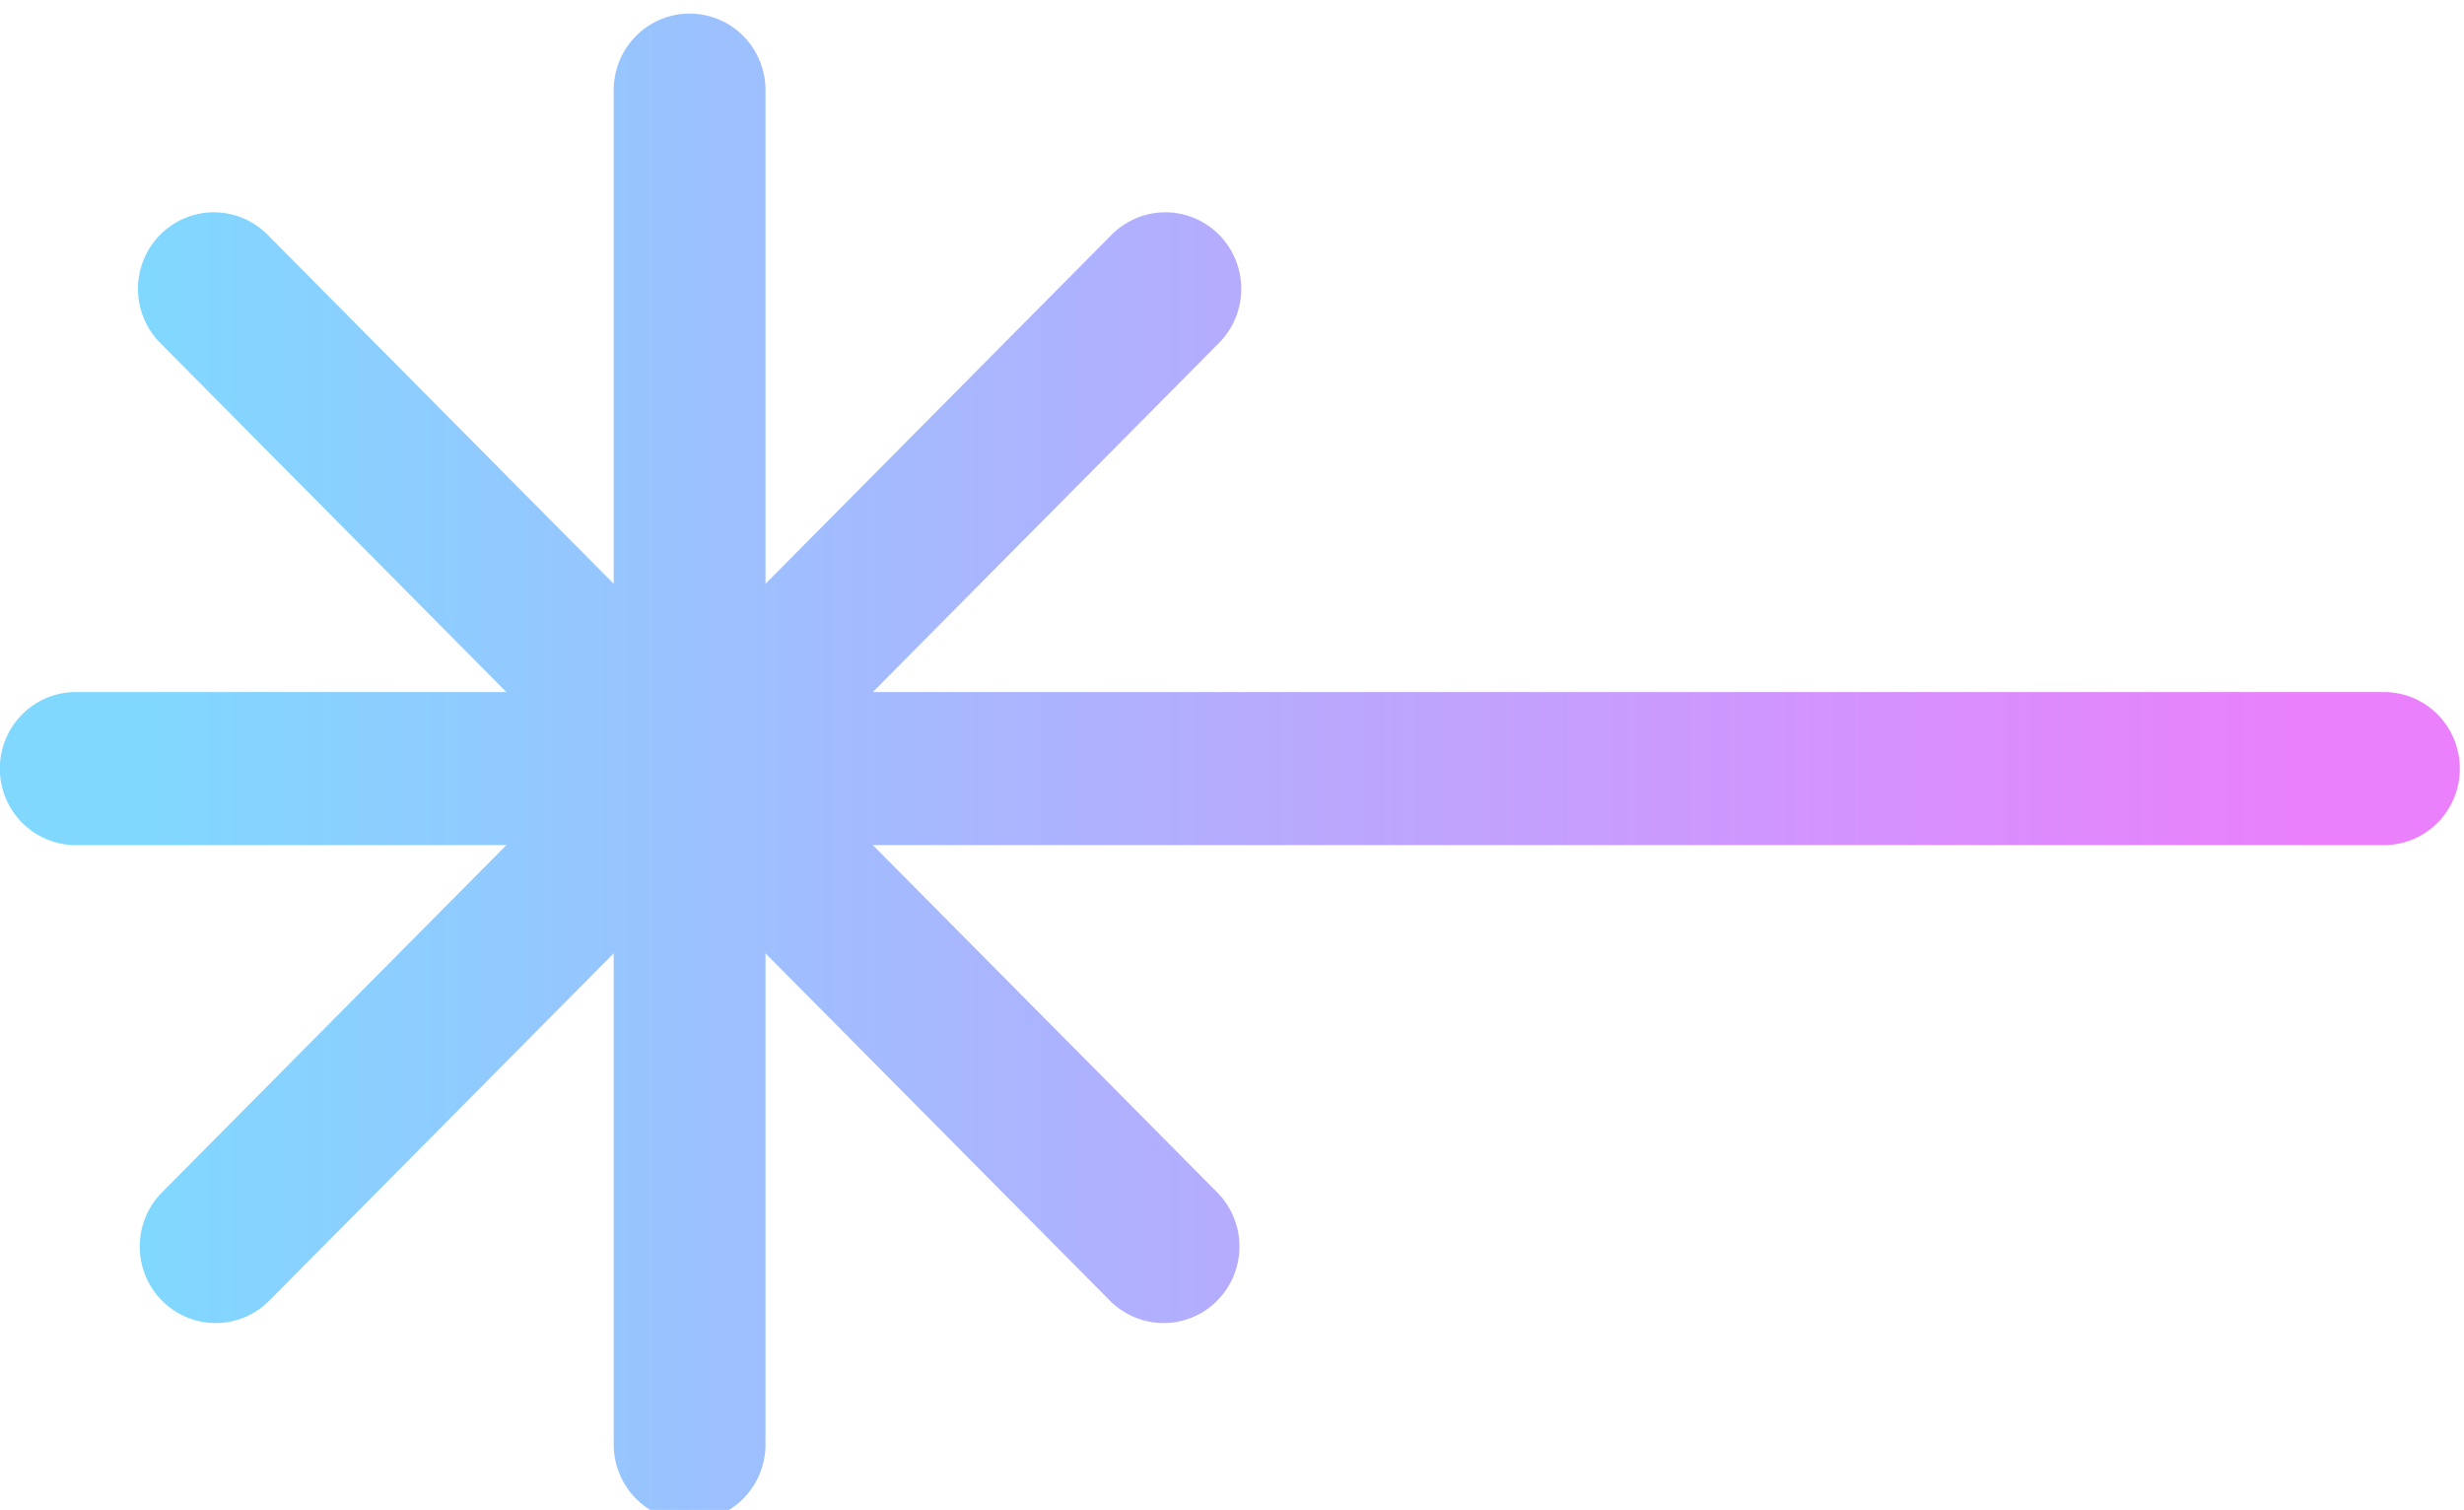 <?xml version="1.0" encoding="UTF-8" standalone="no"?>
<svg
   xmlns:dc="http://purl.org/dc/elements/1.1/"
   xmlns:cc="http://creativecommons.org/ns#"
   xmlns:rdf="http://www.w3.org/1999/02/22-rdf-syntax-ns#"
   xmlns:svg="http://www.w3.org/2000/svg"
   xmlns="http://www.w3.org/2000/svg"
   xmlns:xlink="http://www.w3.org/1999/xlink"
   xmlns:sodipodi="http://sodipodi.sourceforge.net/DTD/sodipodi-0.dtd"
   xmlns:inkscape="http://www.inkscape.org/namespaces/inkscape"
   version="1.1"
   id="Capa_1"
   x="0px"
   y="0px"
   viewBox="0 0 727.468 445.78"
   xml:space="preserve"
   sodipodi:docname="logolaser.svg"
   width="727.468"
   height="445.78"
   inkscape:version="1.0.1 (3bc2e813f5, 2020-09-07)"><defs
   id="defs42"><linearGradient
     id="linearGradient904"
     gradientUnits="userSpaceOnUse"
     x1="0"
     y1="258"
     x2="512"
     y2="258"
     gradientTransform="matrix(1,0,0,-1,0,514)"><stop
       offset="0"
       style="stop-color:#80D8FF"
       id="stop2-0" /><stop
       offset="1"
       style="stop-color:#EA80FC"
       id="stop4-0" /></linearGradient><linearGradient
     inkscape:collect="always"
     xlink:href="#SVGID_1_"
     id="linearGradient957"
     x1="-343.301"
     y1="320"
     x2="339.238"
     y2="320"
     gradientUnits="userSpaceOnUse"
     gradientTransform="matrix(0.871,0,0,0.865,-0.526,66.087)" /><linearGradient
     inkscape:collect="always"
     xlink:href="#SVGID_1_"
     id="linearGradient959"
     gradientUnits="userSpaceOnUse"
     x1="-343.301"
     y1="320"
     x2="339.238"
     y2="320"
     gradientTransform="matrix(0.871,0,0,0.865,-0.526,66.087)" /><linearGradient
     inkscape:collect="always"
     xlink:href="#SVGID_1_"
     id="linearGradient961"
     gradientUnits="userSpaceOnUse"
     x1="-343.301"
     y1="320"
     x2="339.238"
     y2="320"
     gradientTransform="matrix(0.871,0,0,0.865,-0.526,66.087)" /><linearGradient
     inkscape:collect="always"
     xlink:href="#SVGID_1_"
     id="linearGradient963"
     gradientUnits="userSpaceOnUse"
     x1="-343.301"
     y1="320"
     x2="339.238"
     y2="320"
     gradientTransform="matrix(0.871,0,0,0.865,-0.526,66.087)" /><linearGradient
     inkscape:collect="always"
     xlink:href="#SVGID_1_"
     id="linearGradient965"
     gradientUnits="userSpaceOnUse"
     x1="-343.301"
     y1="320"
     x2="339.238"
     y2="320"
     gradientTransform="matrix(0.871,0,0,0.865,-0.526,66.087)" /></defs><sodipodi:namedview
   pagecolor="#ffffff"
   bordercolor="#666666"
   borderopacity="1"
   objecttolerance="10"
   gridtolerance="10"
   guidetolerance="10"
   inkscape:pageopacity="0"
   inkscape:pageshadow="2"
   inkscape:window-width="3840"
   inkscape:window-height="2054"
   id="namedview40"
   showgrid="false"
   inkscape:zoom="1.96875"
   inkscape:cx="100.74173"
   inkscape:cy="312.90371"
   inkscape:window-x="2149"
   inkscape:window-y="1447"
   inkscape:window-maximized="1"
   inkscape:current-layer="Capa_1"
   fit-margin-top="0"
   fit-margin-left="0"
   fit-margin-right="0"
   fit-margin-bottom="0" />
<linearGradient
   id="SVGID_1_"
   gradientUnits="userSpaceOnUse"
   x1="0"
   y1="258"
   x2="512"
   y2="258"
   gradientTransform="matrix(1,0,0,-1,0,514)">
	<stop
   offset="0"
   style="stop-color:#80D8FF"
   id="stop2" />
	<stop
   offset="1"
   style="stop-color:#EA80FC"
   id="stop4" />
</linearGradient>

<g
   id="g9"
   transform="translate(-36.796,-30.969)">
</g>
<g
   id="g11"
   transform="translate(-36.796,-30.969)">
</g>
<g
   id="g13"
   transform="translate(-36.796,-30.969)">
</g>
<g
   id="g15"
   transform="translate(-36.796,-30.969)">
</g>
<g
   id="g17"
   transform="translate(-36.796,-30.969)">
</g>
<g
   id="g19"
   transform="translate(-36.796,-30.969)">
</g>
<g
   id="g21"
   transform="translate(-36.796,-30.969)">
</g>
<g
   id="g23"
   transform="translate(-36.796,-30.969)">
</g>
<g
   id="g25"
   transform="translate(-36.796,-30.969)">
</g>
<g
   id="g27"
   transform="translate(-36.796,-30.969)">
</g>
<g
   id="g29"
   transform="translate(-36.796,-30.969)">
</g>
<g
   id="g31"
   transform="translate(-36.796,-30.969)">
</g>
<g
   id="g33"
   transform="translate(-36.796,-30.969)">
</g>
<g
   id="g35"
   transform="translate(-36.796,-30.969)">
</g>
<g
   id="g37"
   transform="translate(-36.796,-30.969)">
</g>
<g
   id="g947"
   transform="matrix(1.076,0,0,1.085,365.92,-120.296)"
   style="stroke:url(#linearGradient957);stroke-width:0.926"><path
     style="fill:none;stroke:url(#linearGradient959);stroke-width:41.652;stroke-linecap:round;stroke-linejoin:miter;stroke-miterlimit:4;stroke-dasharray:none;stroke-opacity:1"
     d="m -281.397,189.46 c 261.587,261.587 261.079,261.079 261.079,261.079"
     id="path869" /><path
     style="fill:none;stroke:url(#linearGradient961);stroke-width:41.652;stroke-linecap:round;stroke-linejoin:miter;stroke-miterlimit:4;stroke-dasharray:none;stroke-opacity:1"
     d="M -20.317,189.46 C -281.905,451.048 -281.397,450.54 -281.397,450.54"
     id="path869-1" /><path
     style="fill:none;stroke:url(#linearGradient963);stroke-width:41.652;stroke-linecap:round;stroke-linejoin:miter;stroke-miterlimit:4;stroke-dasharray:none;stroke-opacity:1"
     d="m -319.3,320 c 635.771,0 634.537,0 634.537,0"
     id="path869-5" /><path
     style="fill:none;stroke:url(#linearGradient965);stroke-width:41.652;stroke-linecap:round;stroke-linejoin:miter;stroke-miterlimit:4;stroke-dasharray:none;stroke-opacity:1"
     d="m -150.857,135.389 c 0,369.94 0,369.222 0,369.222"
     id="path869-5-4" /></g></svg>
